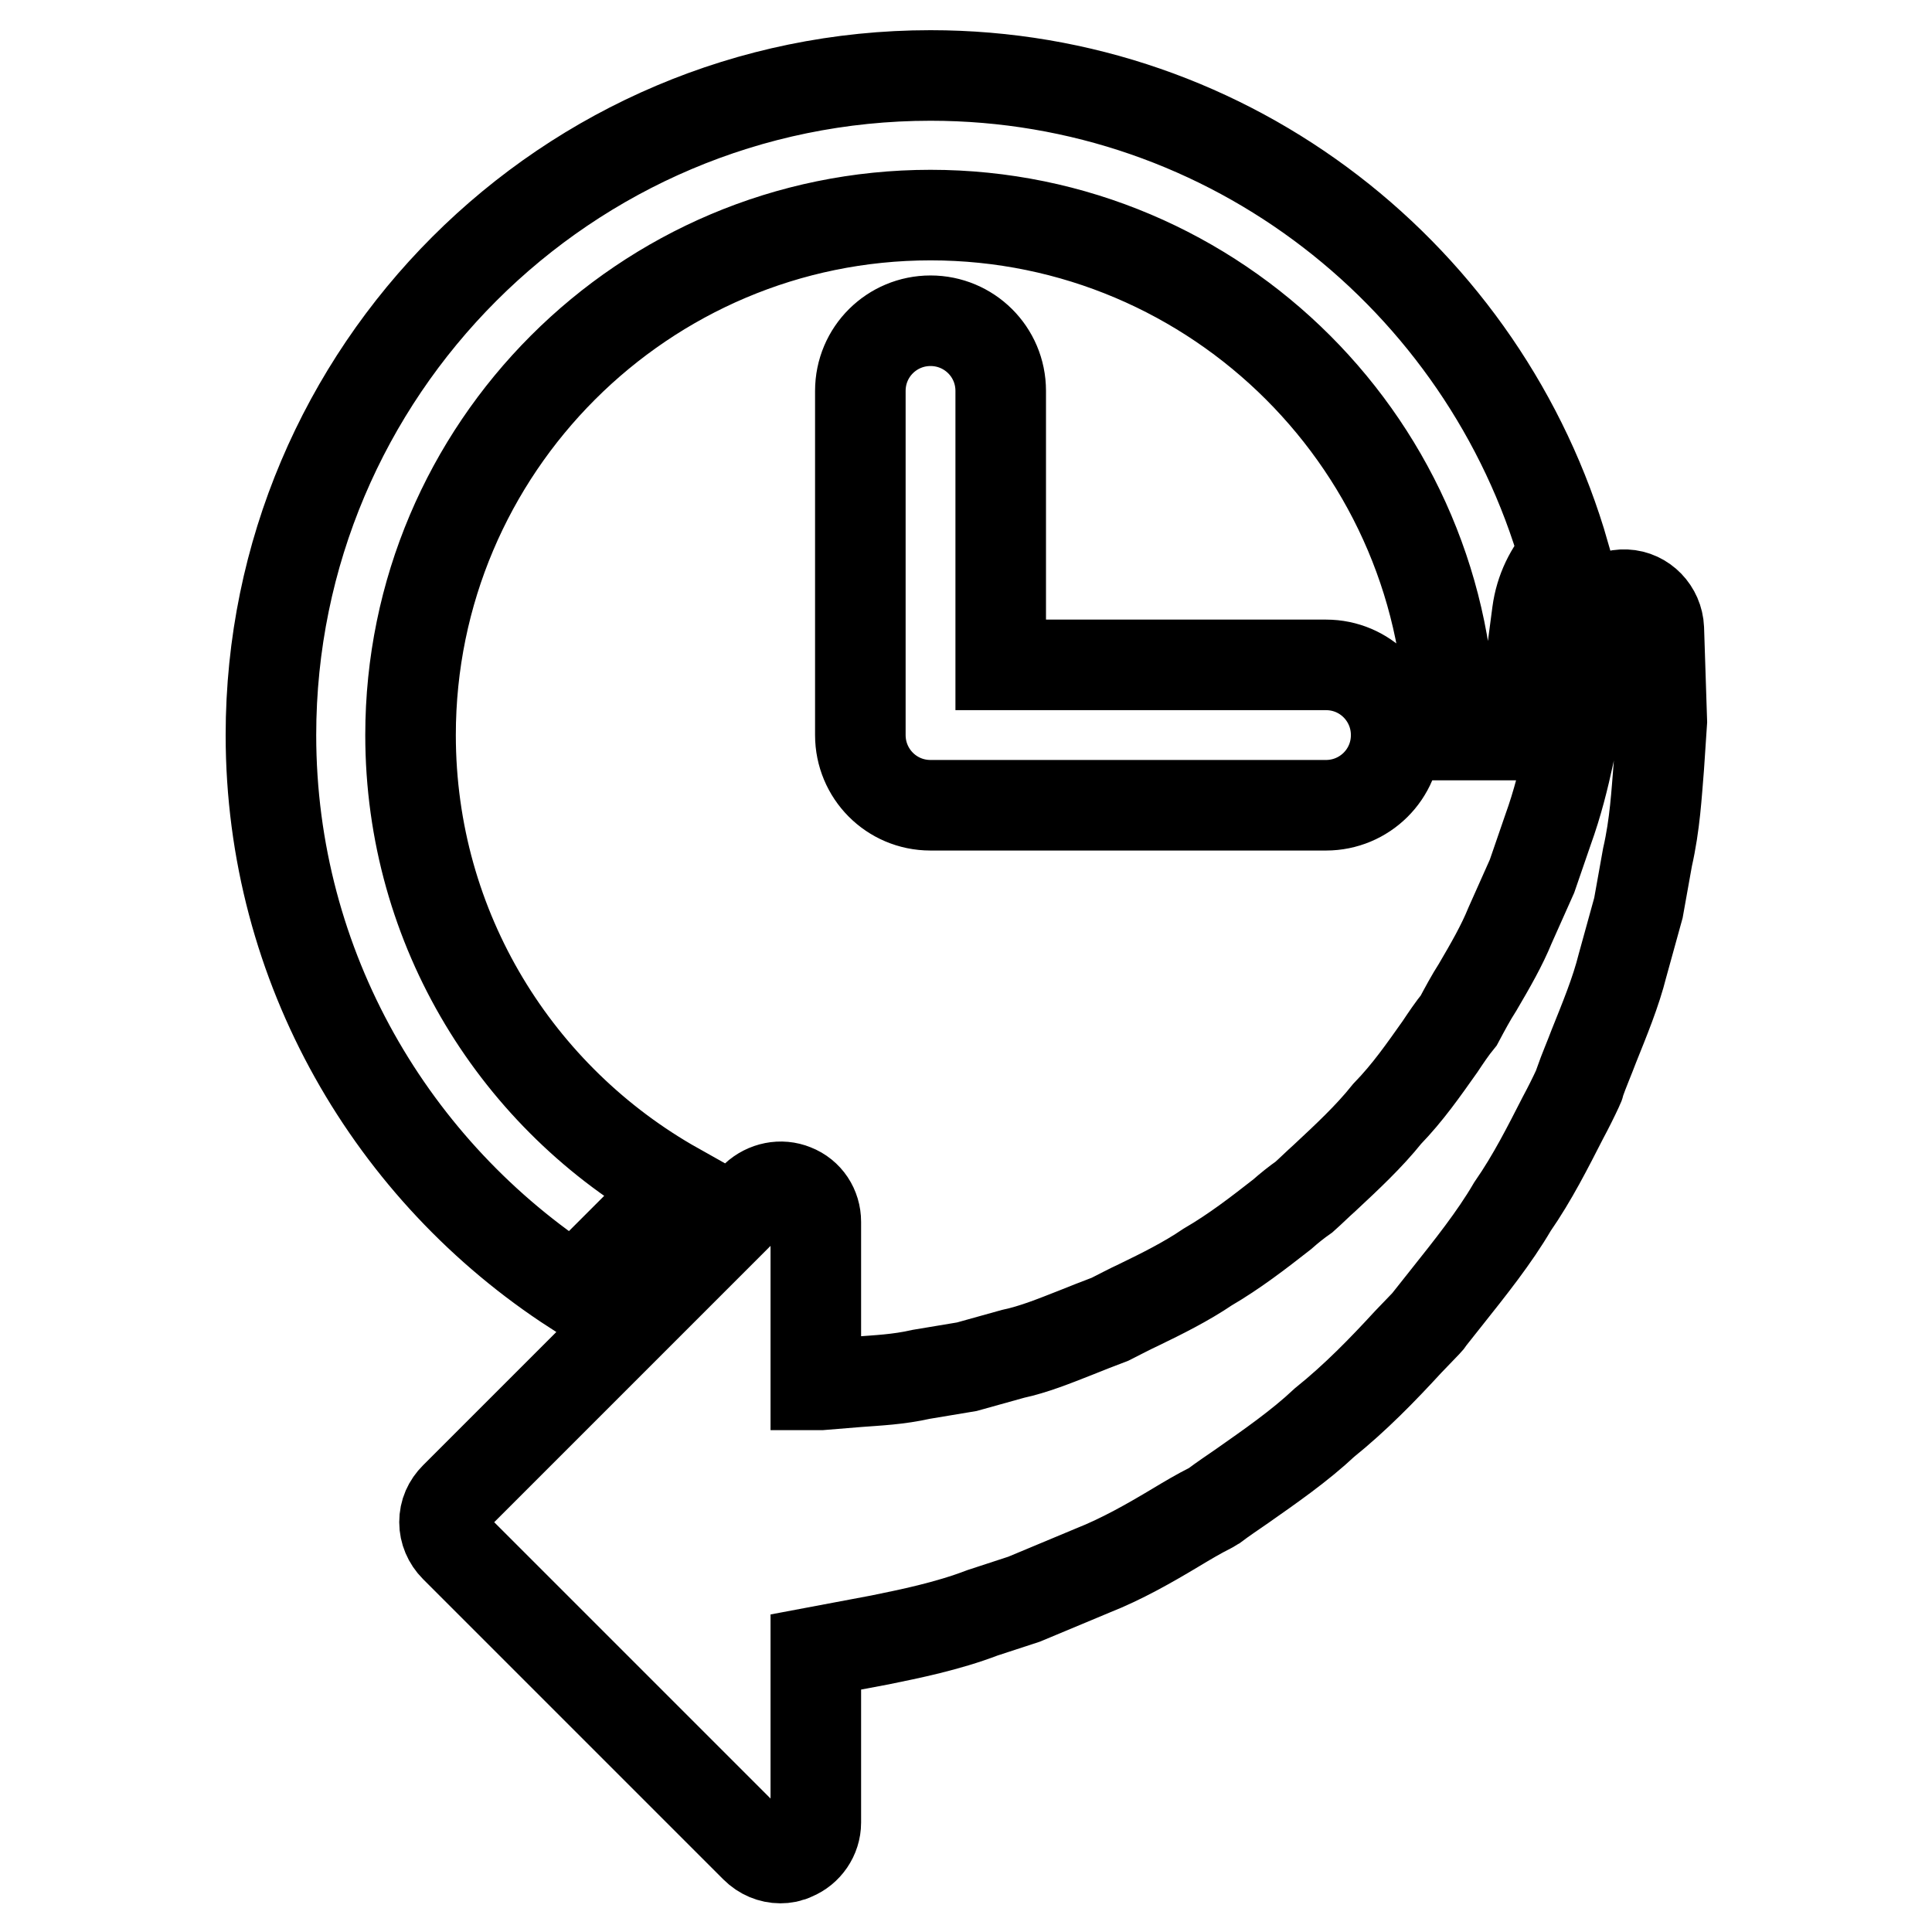 <?xml version="1.0" encoding="utf-8"?>
<!-- Svg Vector Icons : http://www.onlinewebfonts.com/icon -->
<!DOCTYPE svg PUBLIC "-//W3C//DTD SVG 1.1//EN" "http://www.w3.org/Graphics/SVG/1.1/DTD/svg11.dtd">
<svg version="1.1" xmlns="http://www.w3.org/2000/svg" xmlns:xlink="http://www.w3.org/1999/xlink" x="0px" y="0px" viewBox="0 0 256 256" enable-background="new 0 0 256 256" xml:space="preserve">
<g> <path stroke-width="12" fill-opacity="0" stroke="#000000"  d="M35.9,97.4c0-48.2,39.2-87.4,87.4-87.4c39.9,0,73.5,26.9,84,63.5c-1.9,2.1-3.2,4.7-3.6,7.7l-1,7.6l-1.6,8.6 l-8.9,0c0-38-30.9-68.9-68.9-68.9c-38,0-68.9,30.9-68.9,68.9c0,25.8,14.2,48.2,35.2,60l-13.5,13.5C52,155.3,35.9,128.2,35.9,97.4z  M123.3,42.5c-5.1,0-9.3,4.1-9.3,9.3v45.6c0,5.1,4.1,9.3,9.3,9.3h52.4c5.1,0,9.3-4.1,9.3-9.3c0-5.1-4.1-9.3-9.3-9.3h-43.1V51.8 C132.6,46.6,128.4,42.5,123.3,42.5z M219.8,83.3c-0.1-2.4-2-4.4-4.4-4.5c-2.3-0.1-4.5,1.6-4.8,4l-1,7.9l-1.7,9.2 c-0.7,3.2-1.5,6.5-2.8,10.1l-2.1,6.1l-2.9,6.5c-1.1,2.7-2.6,5.3-4.3,8.2c-0.9,1.4-1.7,2.9-2.5,4.4c-0.9,1.1-1.7,2.3-2.5,3.5 c-2.2,3.1-4.2,6-7,8.9c-2.4,3-5.3,5.7-8.3,8.5c-0.9,0.8-1.8,1.7-2.7,2.5c-1,0.7-2,1.5-2.9,2.3c-3.2,2.5-6.3,4.9-9.9,7 c-2.8,1.9-6,3.5-9.1,5c-1.3,0.6-2.6,1.3-3.8,1.9c-1.6,0.6-3.1,1.2-4.6,1.8c-2.8,1.1-5.5,2.2-8.3,2.8l-6.1,1.7l-6,1 c-3.1,0.7-5.8,0.8-8.4,1l-4.9,0.4l-0.7,0v-21.6c0-1.9-1.1-3.6-2.9-4.3c-1.7-0.7-3.7-0.3-5.1,1l-39.8,39.8c-0.9,0.9-1.4,2-1.4,3.3 c0,1.2,0.5,2.4,1.4,3.3l39.8,39.8c0.9,0.9,2.1,1.4,3.3,1.4c0.6,0,1.2-0.1,1.8-0.4c1.7-0.7,2.9-2.4,2.9-4.3v-22.6l8.5-1.6 c3.9-0.8,8.9-1.8,13.6-3.6l5.5-1.8l9.1-3.8c3.8-1.5,7.5-3.6,11-5.7c1.5-0.9,3-1.8,4.6-2.6c0.2-0.1,0.3-0.2,0.5-0.3 c1.2-0.9,2.4-1.7,3.7-2.6c3.7-2.6,7.6-5.3,10.9-8.4c4.1-3.3,7.7-7,11.1-10.7l2.5-2.6c0.1-0.1,0.2-0.2,0.3-0.4l2.3-2.9 c3.1-3.9,6.3-7.9,8.7-12c2.7-3.9,4.7-7.9,6.7-11.8c0.7-1.3,1.4-2.7,2-4c0.1-0.2,0.2-0.4,0.2-0.6c0.6-1.7,1.3-3.3,1.9-4.9 c1.4-3.5,2.9-7.1,3.8-10.7l2.1-7.6l1.2-6.7c1-4.4,1.2-8.4,1.5-12l0.4-6L219.8,83.3z"/></g>
</svg>